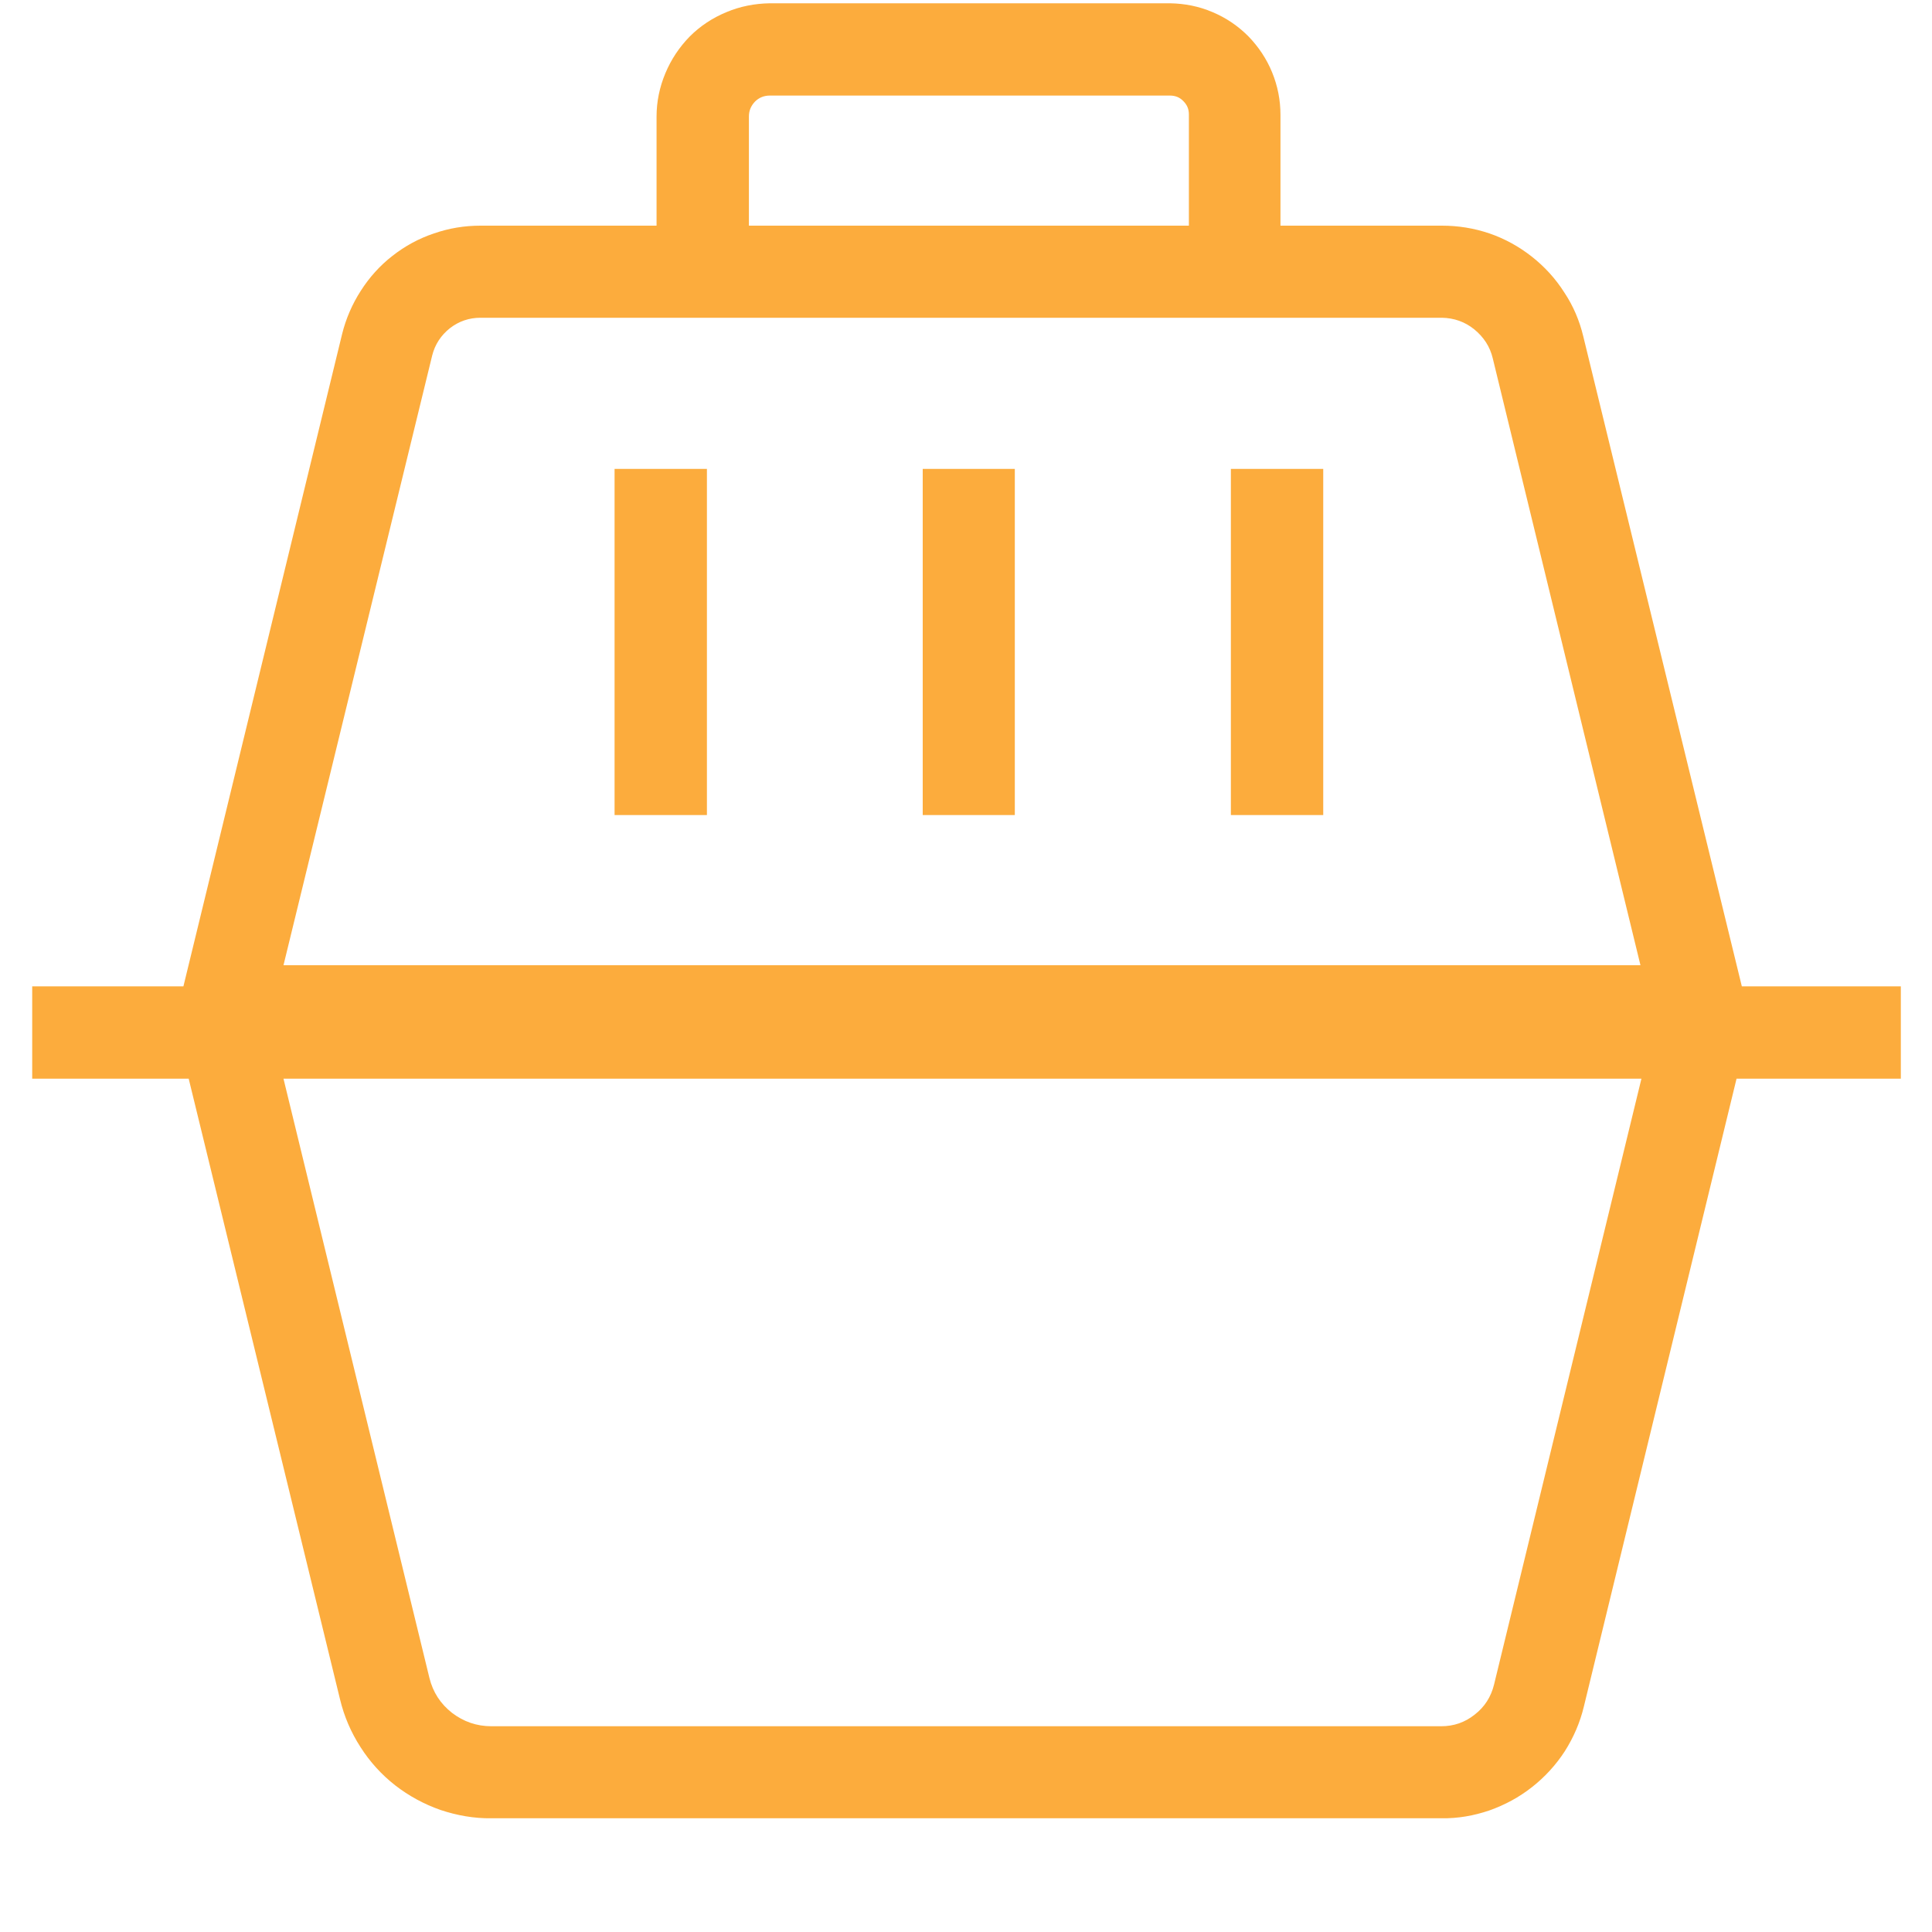 <svg xmlns="http://www.w3.org/2000/svg" xmlns:xlink="http://www.w3.org/1999/xlink" width="40" zoomAndPan="magnify" viewBox="0 0 30 30" height="40" preserveAspectRatio="xMidYMid meet" version="1.0"><defs><clipPath id="9391aa240e"><path d="M 0.484 0 L 29.516 0 L 29.516 28.305 L 0.484 28.305 Z M 0.484 0 " clip-rule="nonzero"/></clipPath></defs><g clip-path="url(#9391aa240e)"><path fill="#fcac3d" d="M 24.586 5.227 C 24.527 4.98 24.43 4.75 24.289 4.539 C 24.152 4.324 23.984 4.141 23.785 3.984 C 23.586 3.828 23.367 3.707 23.129 3.625 C 22.887 3.543 22.641 3.504 22.391 3.504 L 19.883 3.504 L 19.883 1.785 C 19.883 1.555 19.84 1.336 19.754 1.125 C 19.668 0.914 19.543 0.727 19.383 0.562 C 19.223 0.402 19.039 0.277 18.828 0.188 C 18.617 0.098 18.398 0.055 18.168 0.051 L 11.953 0.051 C 11.719 0.055 11.496 0.098 11.281 0.188 C 11.066 0.277 10.875 0.402 10.711 0.566 C 10.547 0.734 10.422 0.922 10.332 1.137 C 10.242 1.352 10.195 1.578 10.195 1.809 L 10.195 3.504 L 7.461 3.504 C 7.215 3.504 6.973 3.543 6.738 3.625 C 6.504 3.703 6.289 3.82 6.094 3.973 C 5.898 4.125 5.734 4.309 5.602 4.516 C 5.469 4.723 5.371 4.949 5.312 5.188 L 2.848 15.316 L 0.5 15.316 L 0.5 16.75 L 2.93 16.75 L 5.281 26.391 C 5.344 26.652 5.449 26.898 5.598 27.129 C 5.742 27.355 5.922 27.555 6.137 27.723 C 6.348 27.887 6.586 28.016 6.84 28.105 C 7.098 28.191 7.363 28.238 7.633 28.234 L 22.383 28.234 C 22.637 28.238 22.883 28.195 23.125 28.113 C 23.367 28.027 23.586 27.91 23.789 27.75 C 23.988 27.594 24.16 27.406 24.297 27.195 C 24.434 26.98 24.535 26.746 24.594 26.5 L 26.965 16.75 L 29.527 16.75 L 29.527 15.316 L 27.047 15.316 Z M 11.629 1.809 C 11.629 1.719 11.66 1.645 11.723 1.578 C 11.785 1.516 11.863 1.484 11.953 1.484 L 18.168 1.484 C 18.25 1.484 18.32 1.512 18.375 1.57 C 18.434 1.629 18.461 1.695 18.461 1.777 L 18.461 3.504 L 11.629 3.504 Z M 6.711 5.52 C 6.754 5.348 6.848 5.207 6.984 5.098 C 7.125 4.988 7.285 4.934 7.461 4.934 L 22.391 4.934 C 22.578 4.938 22.746 4.996 22.891 5.113 C 23.039 5.234 23.137 5.383 23.18 5.566 L 25.473 14.988 L 4.402 14.988 Z M 23.199 26.16 C 23.152 26.348 23.055 26.504 22.898 26.625 C 22.746 26.746 22.574 26.805 22.379 26.805 L 7.629 26.805 C 7.402 26.805 7.199 26.734 7.02 26.598 C 6.84 26.457 6.723 26.277 6.668 26.055 L 4.402 16.75 L 25.488 16.75 Z M 23.199 26.16 " fill-opacity="1" fill-rule="nonzero"/></g><path fill="#fcac3d" d="M 9.543 7.281 L 10.977 7.281 L 10.977 12.656 L 9.543 12.656 Z M 9.543 7.281 " fill-opacity="1" fill-rule="nonzero"/><path fill="#fcac3d" d="M 14.328 7.281 L 15.758 7.281 L 15.758 12.656 L 14.328 12.656 Z M 14.328 7.281 " fill-opacity="1" fill-rule="nonzero"/><path fill="#fcac3d" d="M 19.113 7.281 L 20.547 7.281 L 20.547 12.656 L 19.113 12.656 Z M 19.113 7.281 " fill-opacity="1" fill-rule="nonzero"/></svg>